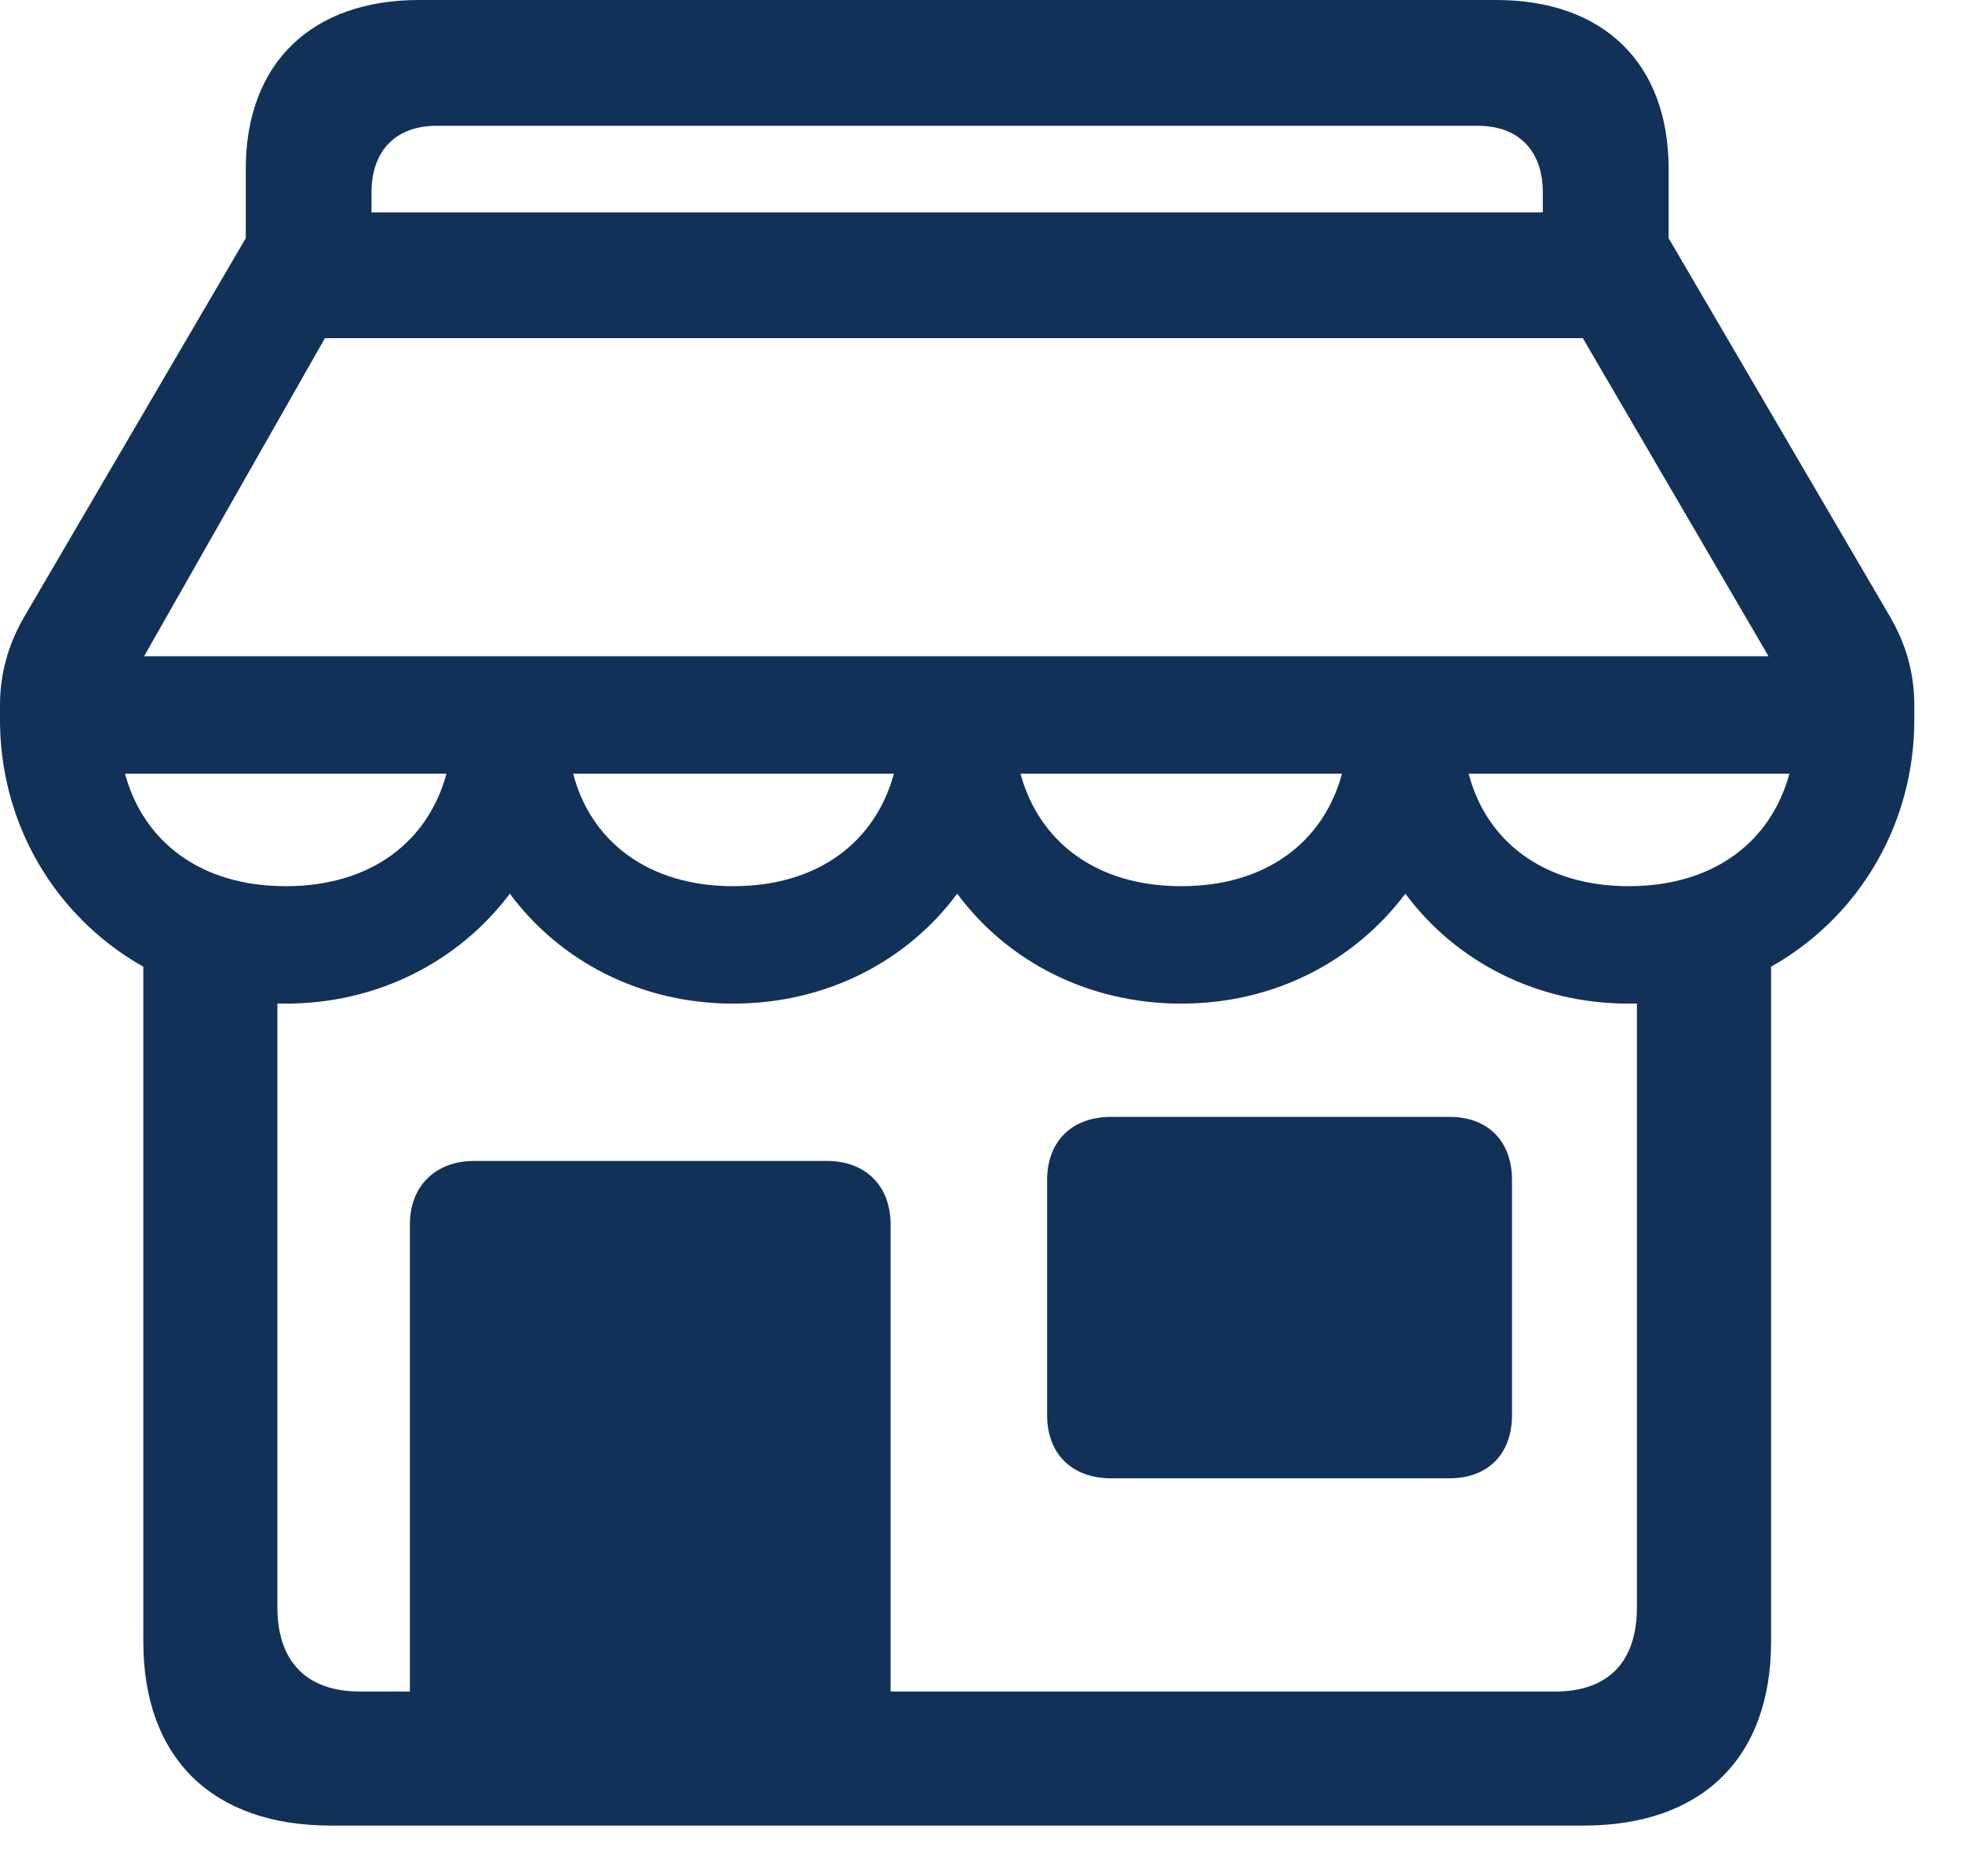 <?xml version="1.0" encoding="UTF-8"?>
<svg xmlns="http://www.w3.org/2000/svg" width="23" height="22" viewBox="0 0 23 22" fill="none">
  <g clip-path="url(#clip0_454_332)">
    <path d="M3.35 11.768C4.434 11.768 5.381 11.27 5.977 10.479C6.562 11.27 7.51 11.768 8.594 11.768C9.688 11.768 10.635 11.27 11.221 10.479C11.807 11.27 12.754 11.768 13.848 11.768C14.941 11.768 15.879 11.27 16.475 10.479C17.061 11.27 18.008 11.768 19.092 11.768C20.967 11.768 22.441 10.293 22.441 8.438V8.271C22.441 7.891 22.344 7.549 22.148 7.217L19.561 2.793V1.982C19.561 0.742 18.799 0 17.539 0H4.912C3.652 0 2.881 0.742 2.881 1.982V2.793L0.293 7.217C0.098 7.549 0 7.891 0 8.271V8.438C0 10.293 1.475 11.768 3.35 11.768ZM4.355 2.49V2.256C4.355 1.768 4.639 1.475 5.117 1.475H17.324C17.803 1.475 18.086 1.768 18.086 2.256V2.49H4.355ZM1.689 7.695L3.809 3.965H18.555L20.732 7.695H1.689ZM1.465 9.072H5.234C5.02 9.863 4.355 10.391 3.35 10.391C2.344 10.391 1.68 9.863 1.465 9.072ZM6.719 9.072H10.479C10.264 9.863 9.6 10.391 8.594 10.391C7.598 10.391 6.924 9.863 6.719 9.072ZM11.963 9.072H15.732C15.518 9.863 14.854 10.391 13.848 10.391C12.842 10.391 12.178 9.863 11.963 9.072ZM17.217 9.072H20.977C20.762 9.863 20.098 10.391 19.092 10.391C18.096 10.391 17.422 9.863 17.217 9.072ZM3.877 21.406H18.564C19.951 21.406 20.762 20.615 20.762 19.248V10.957L19.189 11.016V18.848C19.189 19.482 18.857 19.834 18.232 19.834H4.219C3.594 19.834 3.252 19.482 3.252 18.848V11.006L1.68 10.986V19.248C1.68 20.615 2.49 21.406 3.877 21.406ZM4.805 20.762H10.44V14.355C10.44 13.906 10.146 13.613 9.697 13.613H5.557C5.107 13.613 4.805 13.906 4.805 14.355V20.762ZM12.275 13.838V16.592C12.275 17.051 12.568 17.334 13.027 17.334H16.992C17.441 17.334 17.725 17.051 17.725 16.592V13.838C17.725 13.379 17.441 13.096 16.992 13.096H13.027C12.568 13.096 12.275 13.379 12.275 13.838Z" fill="#123159"></path>
  </g>
  <defs>
    <clipPath id="clip0_454_332">
      <rect width="22.803" height="21.416" fill="white"></rect>
    </clipPath>
  </defs>
</svg>
